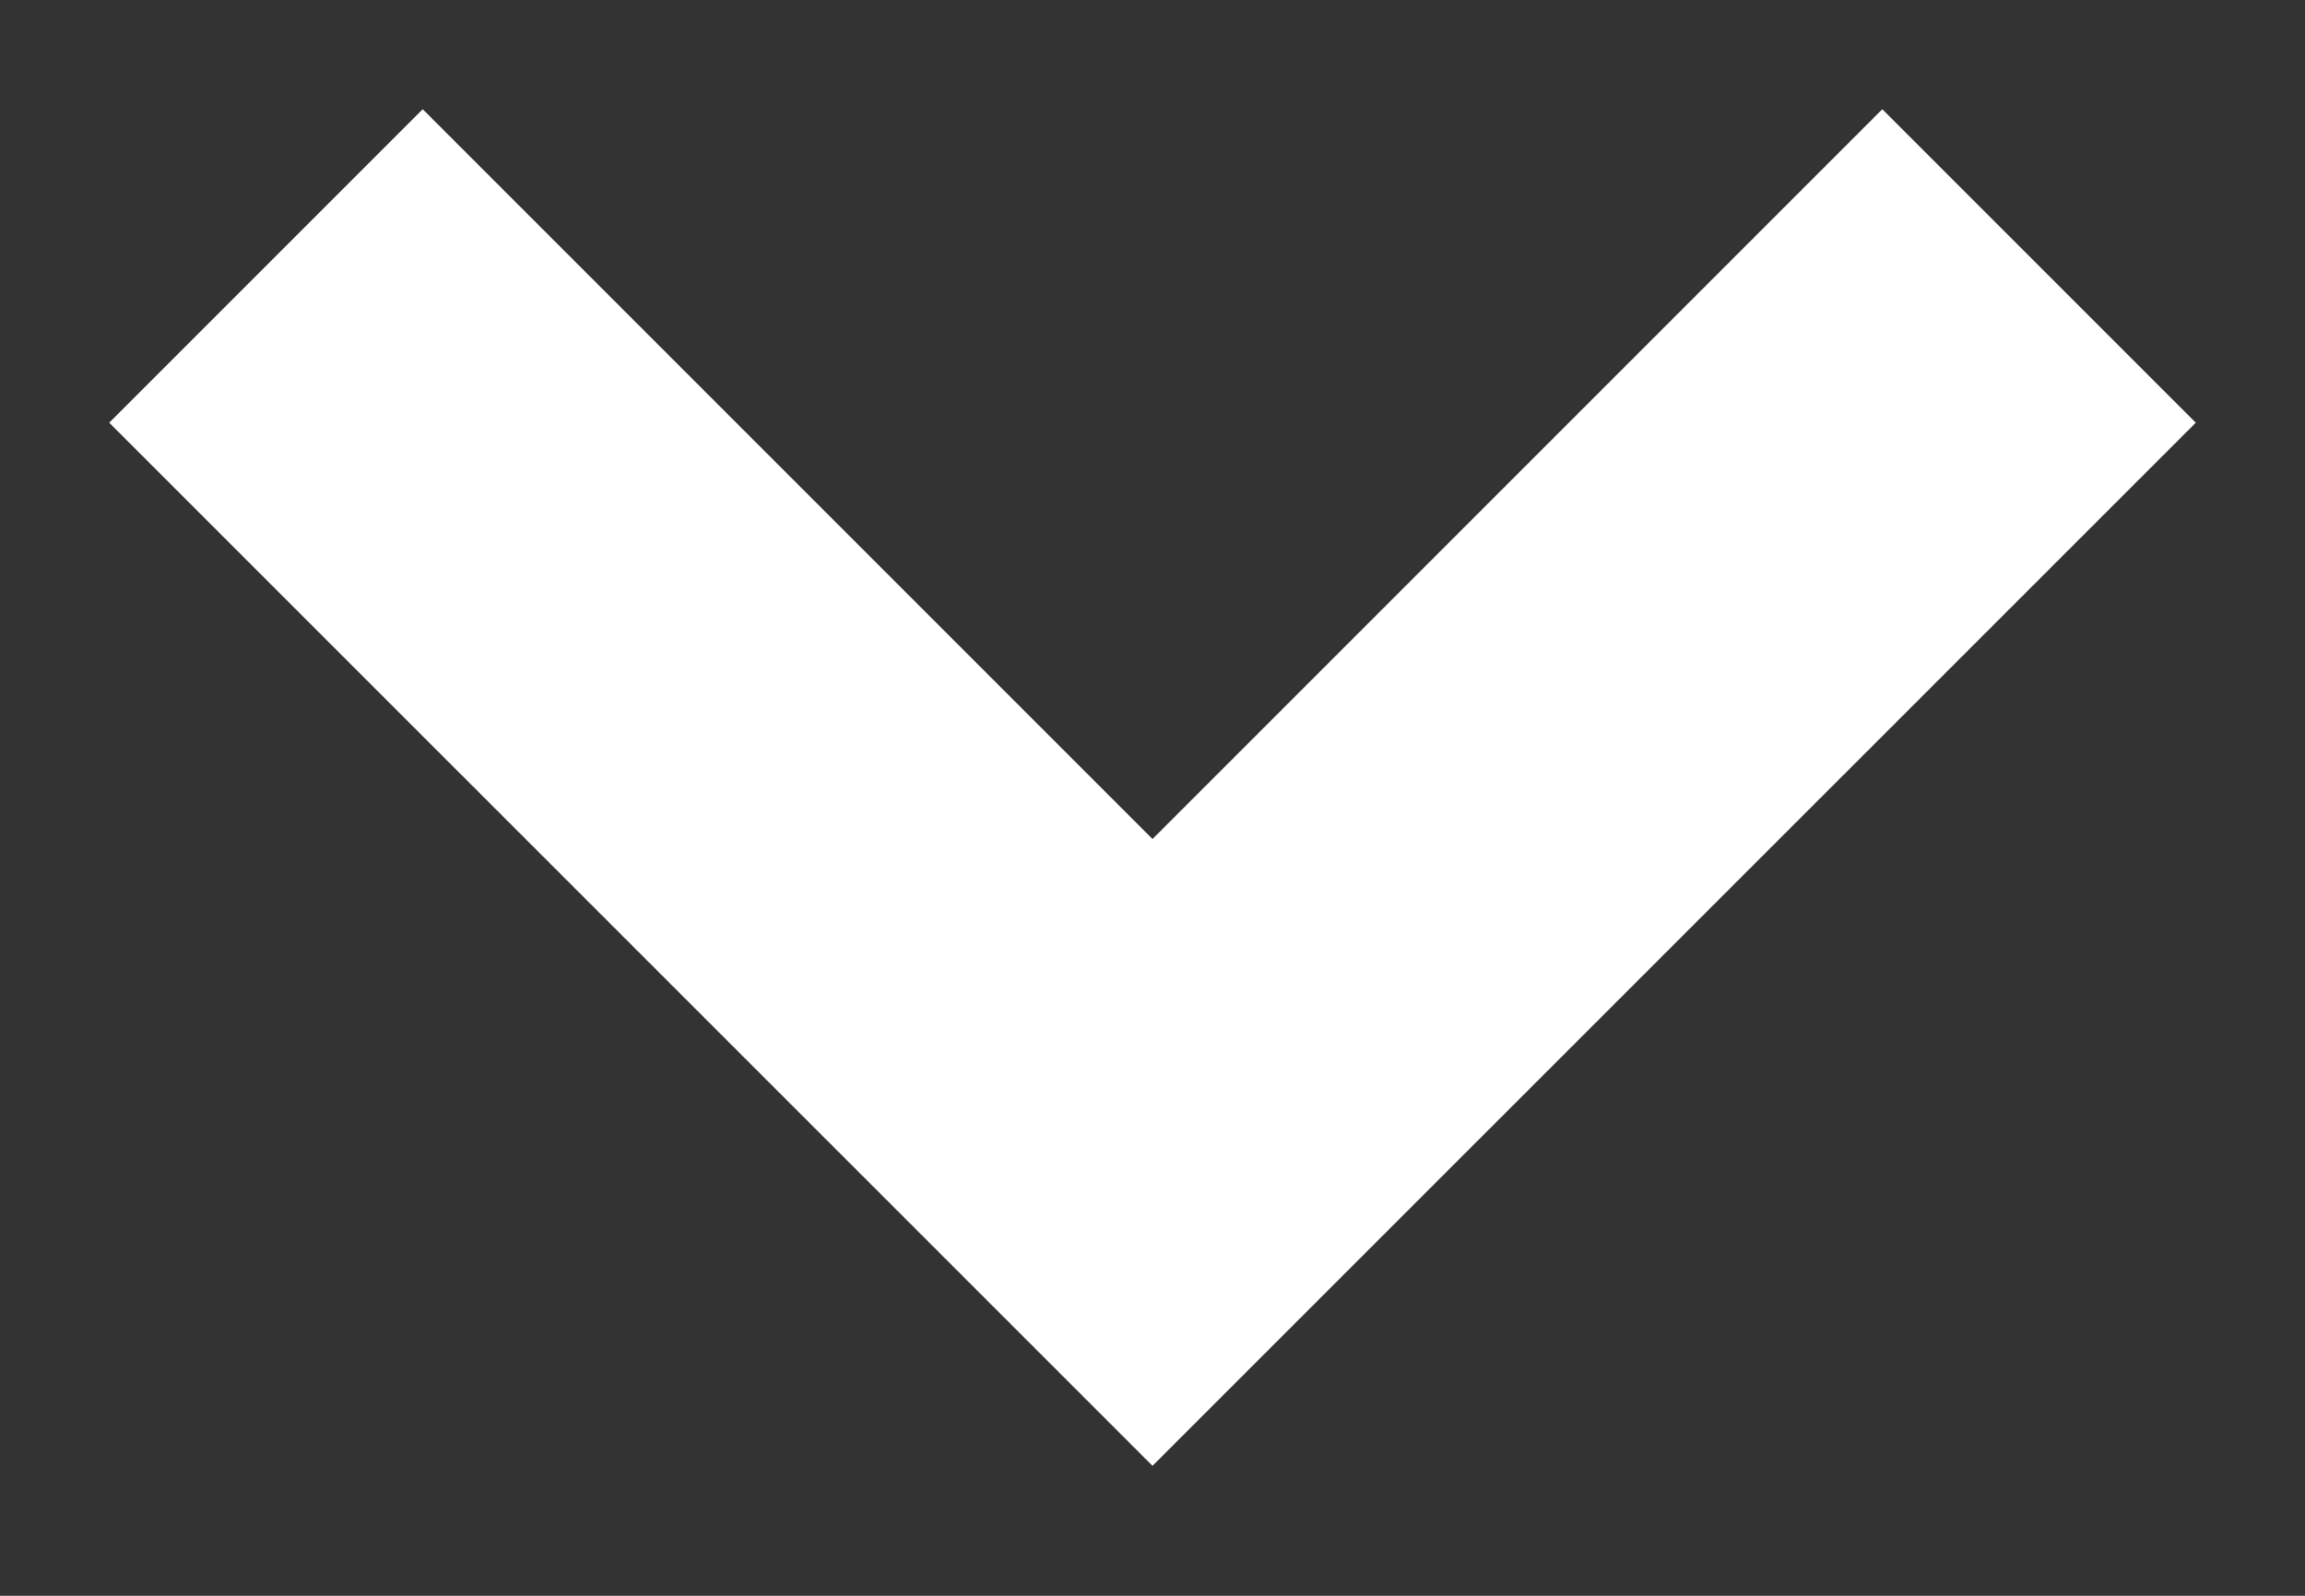 <svg width="13" height="9" viewBox="0 0 13 9" fill="none" xmlns="http://www.w3.org/2000/svg">
<rect x="0" y="0" width="13" height="9" fill="#333333" stroke="none"/>
<path d="M10.616 0.616L6.5 4.732L2.384 0.616L0.616 2.384L6.5 8.267L12.384 2.384L10.616 0.616Z" fill="white"/>
</svg>
